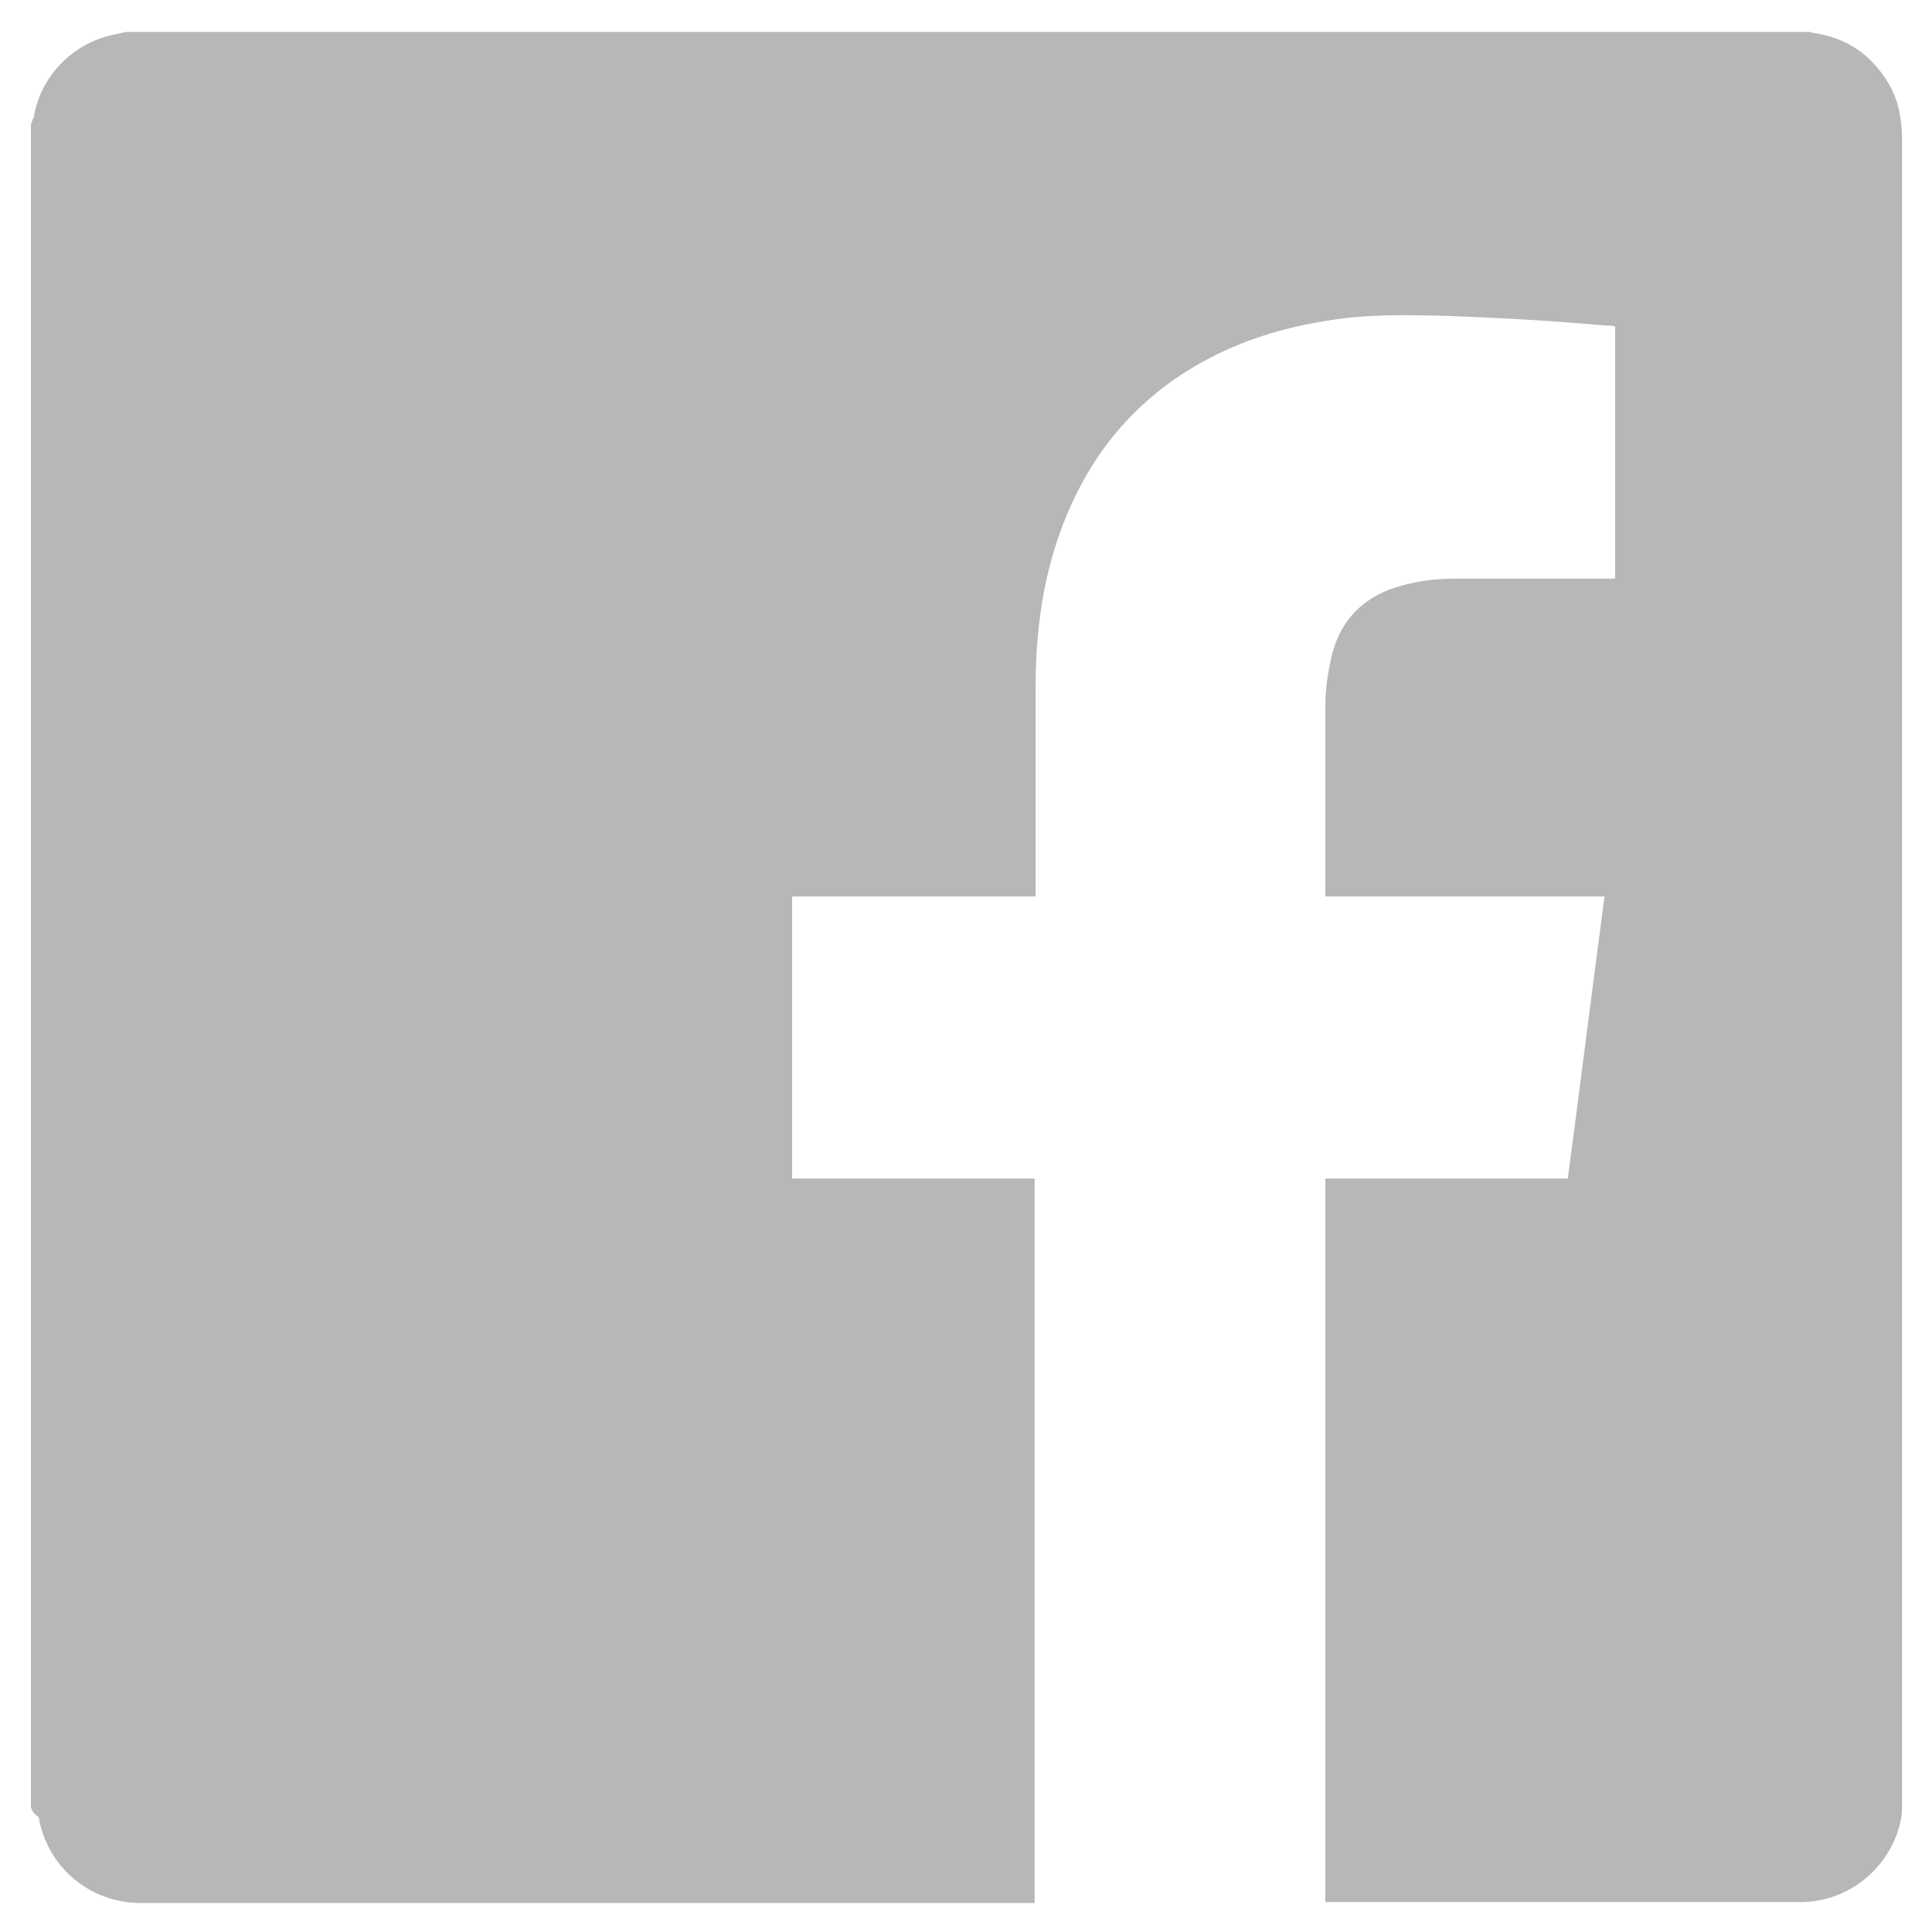 <?xml version="1.0" encoding="utf-8"?>
<!-- Generator: Adobe Illustrator 19.0.1, SVG Export Plug-In . SVG Version: 6.00 Build 0)  -->
<svg version="1.1" id="Layer_1" xmlns="http://www.w3.org/2000/svg" xmlns:xlink="http://www.w3.org/1999/xlink" x="0px" y="0px"
	 viewBox="0 0 200 200" style="enable-background:new 0 0 200 200;" xml:space="preserve">
<style type="text/css">
	.st0{fill:#B7B7B7;}
</style>
<g id="lSO8gn.tif">
	<g>
		<path class="st0" d="M3.2,187.1c0-58.1,0-116.1,0-174.2c0.1-0.3,0.2-0.6,0.3-0.8c0.7-4.2,4-7.6,8.2-8.5c0.5-0.1,0.9-0.2,1.4-0.3
			c58.1,0,116.1,0,174.2,0c0.1,0,0.3,0.1,0.4,0.1c3.5,0.5,6.1,2.3,7.9,5.4c1,1.8,1.3,3.7,1.3,5.7c0,57,0,114,0,171
			c0,0.4,0,0.8,0,1.1c0,0.6,0,1.1-0.1,1.7c-1,5-5.4,8.6-10.4,8.6c-16.2,0-32.4,0-48.5,0c-0.2,0-0.5,0-0.7,0c0-25,0-49.9,0-74.9
			c8.4,0,16.7,0,25.1,0c1.3-9.8,2.5-19.4,3.8-29.2c-9.7,0-19.3,0-28.9,0c0-0.3,0-0.5,0-0.7c0-6.4,0-12.7,0-19.1
			c0-1.5,0.2-2.9,0.5-4.4c0.8-4.2,3.3-6.9,7.5-8c1.8-0.5,3.6-0.7,5.5-0.7c5.2,0,10.4,0,15.6,0c0.3,0,0.6,0,0.9,0
			c0-8.8,0-17.4,0-26.1c-0.3-0.1-0.7-0.1-1-0.1c-5.5-0.5-11-0.8-16.4-1c-4.2-0.1-8.3-0.2-12.4,0.5c-4.5,0.7-8.8,2-12.8,4.2
			c-7.5,4.1-12.4,10.4-15.1,18.4c-1.7,5-2.3,10.2-2.3,15.5c0,6.8,0,13.7,0,20.5c0,0.3,0,0.6,0,1c-8.5,0-16.8,0-25.2,0
			c0,9.8,0,19.5,0,29.2c8.4,0,16.7,0,25.1,0c0,25,0,49.9,0,75c-0.3,0-0.6,0-0.9,0c-4.8,0-9.7,0-14.5,0c-25.7,0-51.4,0-77.1,0
			c-5.3,0-9.7-3.7-10.6-8.9C3.4,187.7,3.3,187.4,3.2,187.1z"/>
	</g>
</g>
</svg>
